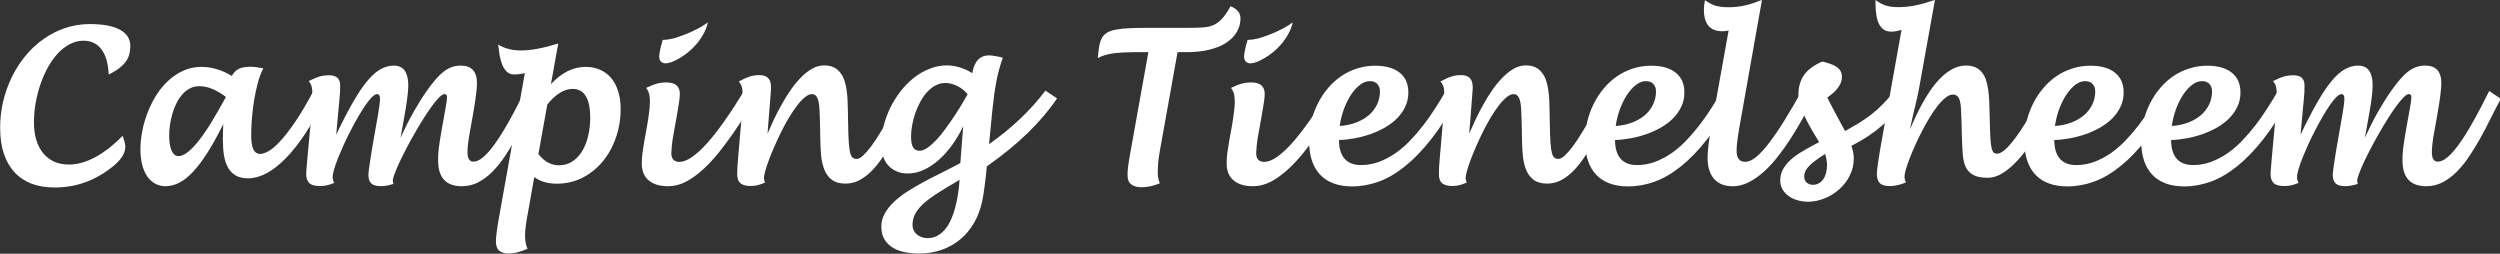 <?xml version="1.0" encoding="UTF-8"?>
<!-- Created with Inkscape (http://www.inkscape.org/) -->
<svg width="121.85mm" height="12.367mm" version="1.1" viewBox="0 0 121.85 12.367" xml:space="preserve" xmlns="http://www.w3.org/2000/svg"><rect x="0" y="0" width="121.85" height="12.367" fill="#333333" stroke="none"/><g transform="translate(-19.036 -105.22)"><g fill="#fff" stroke-width=".467"><g transform="scale(.949 1.054)" aria-label="Camping"><path d="m20.065 105.75q0-0.633 0.156-1.231 0.161-0.603 0.453-1.139 0.292-0.535 0.706-0.983 0.414-0.448 0.925-0.769 0.516-0.326 1.109-0.506 0.599-0.18 1.26-0.18 1.017 0 1.548 0.263 0.53 0.263 0.53 0.749 0 0.195-0.049 0.37-0.044 0.175-0.17 0.336-0.122 0.161-0.341 0.316-0.214 0.151-0.55 0.297-0.039-0.769-0.375-1.163-0.336-0.399-0.91-0.399-0.37 0-0.706 0.156-0.331 0.156-0.618 0.428-0.282 0.273-0.511 0.642-0.224 0.365-0.384 0.783-0.161 0.419-0.248 0.871-0.088 0.448-0.088 0.891 0 0.448 0.117 0.808 0.122 0.36 0.35 0.618 0.234 0.253 0.565 0.394 0.336 0.136 0.764 0.136 0.657 0 1.363-0.346 0.706-0.346 1.392-0.983 0.141 0.316 0.141 0.516 0 0.453-0.691 0.939-0.652 0.462-1.387 0.701-0.735 0.234-1.552 0.234-0.676 0-1.197-0.18-0.521-0.185-0.876-0.535-0.355-0.355-0.54-0.866-0.185-0.511-0.185-1.168z"/><path d="m28.552 108.44q-0.292 0-0.53-0.122-0.234-0.117-0.404-0.336-0.165-0.219-0.258-0.535-0.088-0.316-0.088-0.71 0-0.414 0.097-0.856 0.097-0.448 0.282-0.871 0.185-0.423 0.453-0.803 0.273-0.38 0.618-0.662 0.35-0.287 0.769-0.453 0.419-0.17 0.905-0.17 0.414 0 0.798 0.107 0.389 0.102 0.769 0.311 0.083-0.131 0.18-0.214 0.097-0.083 0.214-0.127 0.117-0.049 0.258-0.063 0.141-0.019 0.311-0.019 0.253 0 0.657 0.073-0.161 0.273-0.282 0.672-0.117 0.394-0.195 0.827-0.073 0.428-0.112 0.847-0.034 0.414-0.034 0.73 0 0.462 0.112 0.672 0.112 0.209 0.36 0.209 0.156 0 0.399-0.117 0.248-0.117 0.584-0.438 0.341-0.321 0.779-0.891 0.438-0.574 0.973-1.479 0.146 0.092 0.292 0.185 0.146 0.088 0.292 0.185-1.017 1.854-2.029 2.769-1.007 0.915-1.922 0.915-0.375 0-0.628-0.127-0.248-0.131-0.399-0.365-0.146-0.234-0.209-0.56-0.058-0.331-0.058-0.725 0-0.17 0.005-0.346t0.015-0.38q-0.428 0.774-0.813 1.319-0.384 0.54-0.745 0.886-0.36 0.346-0.71 0.506-0.35 0.156-0.706 0.156zm0.195-2.341q0 0.428 0.122 0.691 0.127 0.258 0.355 0.258 0.18 0 0.38-0.122 0.204-0.122 0.414-0.326 0.214-0.204 0.428-0.477 0.219-0.273 0.428-0.574 0.209-0.307 0.409-0.623 0.2-0.316 0.38-0.613-0.404-0.268-0.725-0.38-0.321-0.117-0.652-0.117-0.263 0-0.482 0.107-0.219 0.102-0.389 0.282-0.17 0.175-0.297 0.409-0.127 0.229-0.209 0.487-0.078 0.253-0.122 0.511-0.039 0.258-0.039 0.487z"/><path d="m36.032 105.34q0.01-0.112 0.019-0.258 0.015-0.151 0.024-0.311 0.015-0.161 0.019-0.321 0.01-0.161 0.01-0.302 0-0.136-0.029-0.273-0.024-0.141-0.161-0.297 0.18-0.078 0.316-0.131 0.136-0.053 0.253-0.083 0.117-0.029 0.224-0.039 0.107-0.015 0.234-0.015 0.302 0 0.443 0.112 0.146 0.112 0.146 0.38 0 0.302-0.034 0.599-0.029 0.292-0.063 0.603l-0.107 1.051q0.467-0.881 0.856-1.489 0.389-0.613 0.735-0.988 0.35-0.38 0.681-0.545 0.331-0.17 0.686-0.17 0.394 0 0.569 0.243 0.175 0.238 0.175 0.667 0 0.263-0.054 0.603-0.049 0.341-0.131 0.754l-0.214 1.075q0.336-0.667 0.672-1.202 0.341-0.54 0.676-0.968 0.238-0.307 0.448-0.526 0.214-0.224 0.419-0.365 0.209-0.146 0.423-0.214 0.214-0.068 0.457-0.068 0.832 0 0.832 0.818 0 0.204-0.054 0.569-0.049 0.36-0.156 0.905l-0.165 0.827q-0.063 0.307-0.088 0.53-0.024 0.219-0.024 0.36 0 0.433 0.307 0.433 0.2 0 0.419-0.151 0.224-0.151 0.453-0.404 0.234-0.258 0.472-0.589 0.238-0.336 0.462-0.696 0.229-0.365 0.438-0.73 0.214-0.37 0.394-0.696 0.151 0.092 0.297 0.18 0.151 0.083 0.302 0.175-0.243 0.404-0.496 0.861-0.248 0.457-0.526 0.91-0.273 0.448-0.579 0.861-0.302 0.414-0.647 0.73-0.341 0.311-0.735 0.501-0.394 0.185-0.847 0.185-1.222 0-1.222-1.187 0-0.141 0.005-0.273 0.01-0.136 0.029-0.297 0.024-0.161 0.058-0.37 0.034-0.209 0.092-0.496l0.214-1.075q0.058-0.282 0.058-0.433 0-0.068-0.039-0.097-0.034-0.034-0.088-0.034-0.102 0-0.273 0.151-0.165 0.151-0.375 0.404-0.204 0.253-0.433 0.579-0.229 0.326-0.453 0.681-0.224 0.35-0.428 0.701t-0.36 0.652q-0.151 0.297-0.243 0.521-0.092 0.219-0.092 0.311 0 0.053 0.029 0.156-0.19 0.053-0.35 0.078-0.156 0.024-0.297 0.024-0.341 0-0.491-0.127-0.146-0.131-0.146-0.409 0-0.044 0.024-0.219 0.029-0.175 0.063-0.394 0.039-0.224 0.078-0.453 0.044-0.229 0.073-0.38l0.258-1.329q0.102-0.53 0.102-0.74 0-0.204-0.156-0.204-0.102 0-0.258 0.136-0.151 0.136-0.331 0.37-0.175 0.229-0.37 0.53-0.195 0.302-0.384 0.633-0.19 0.326-0.36 0.662-0.165 0.331-0.297 0.623-0.127 0.292-0.204 0.526-0.073 0.229-0.073 0.35 0 0.097 0.024 0.161 0.029 0.058 0.058 0.112-0.2 0.078-0.375 0.112-0.17 0.034-0.336 0.034-0.175 0-0.311-0.024t-0.229-0.088q-0.092-0.068-0.141-0.18-0.049-0.112-0.049-0.287 0-0.039 0.005-0.097 0.005-0.063 0.019-0.209 0.015-0.151 0.039-0.414 0.029-0.263 0.073-0.71z"/><path d="m47.015 103.21q-0.282 0.063-0.55 0.063-0.229 0-0.375-0.127-0.146-0.127-0.238-0.326-0.088-0.204-0.136-0.448-0.044-0.248-0.073-0.482 0.496 0.273 1.178 0.273 0.754 0 1.908-0.321l-0.375 1.878q0.822-0.798 1.781-0.798 0.419 0 0.749 0.136 0.336 0.131 0.569 0.384 0.234 0.253 0.355 0.613 0.127 0.36 0.127 0.813 0 0.696-0.243 1.324-0.238 0.623-0.676 1.1-0.433 0.472-1.036 0.754-0.603 0.277-1.329 0.277-0.331 0-0.618-0.073-0.287-0.073-0.535-0.229l-0.355 1.801q-0.117 0.569-0.117 0.895 0 0.375 0.127 0.618-0.292 0.112-0.53 0.165-0.234 0.053-0.433 0.053-0.316 0-0.491-0.131-0.17-0.131-0.17-0.423 0-0.316 0.146-1.056zm0.696 3.742q0.448 0.521 1.061 0.521 0.384 0 0.681-0.175 0.302-0.18 0.506-0.482 0.204-0.302 0.307-0.701 0.107-0.399 0.107-0.837 0-1.338-0.91-1.338-0.326 0-0.662 0.19-0.331 0.185-0.633 0.535z"/><path d="m53.916 102.44q0-0.083 0.044-0.292 0.049-0.214 0.136-0.472 0.238-5e-3 0.496-0.058 0.258-0.058 0.535-0.156 0.273-0.092 0.472-0.175 0.204-0.088 0.355-0.161 0.151-0.073 0.258-0.136 0.112-0.068 0.204-0.127-0.073 0.292-0.234 0.545-0.156 0.253-0.36 0.467-0.2 0.209-0.428 0.375-0.229 0.165-0.448 0.277-0.214 0.112-0.399 0.175-0.185 0.058-0.302 0.058-0.146 0-0.238-0.083-0.092-0.088-0.092-0.238zm-0.628 3.231q0.068-0.35 0.107-0.642 0.044-0.297 0.044-0.501 0-0.19-0.034-0.331-0.034-0.146-0.161-0.302 0.165-0.073 0.302-0.122 0.136-0.049 0.258-0.078 0.122-0.029 0.238-0.039 0.117-0.015 0.248-0.015 0.686 0 0.686 0.535 0 0.058-0.01 0.151-0.01 0.088-0.029 0.219-0.019 0.127-0.054 0.307-0.029 0.175-0.078 0.409l-0.146 0.73q-0.073 0.36-0.097 0.594-0.024 0.234-0.024 0.331 0 0.195 0.107 0.297 0.112 0.102 0.302 0.102 0.292 0 0.652-0.224 0.36-0.224 0.779-0.642 0.419-0.423 0.895-1.032 0.477-0.608 1.002-1.382l0.589 0.36q-0.229 0.311-0.521 0.735-0.292 0.419-0.637 0.871-0.346 0.448-0.735 0.886-0.389 0.438-0.813 0.783-0.419 0.346-0.866 0.56-0.448 0.209-0.91 0.209-0.36 0-0.618-0.078-0.253-0.078-0.423-0.219-0.165-0.141-0.243-0.331-0.078-0.195-0.078-0.423t0.034-0.467 0.088-0.521z"/><path d="m58.135 105.38q0.044-0.457 0.049-0.788 0.01-0.331 0.01-0.511 0-0.297-0.19-0.487 0.17-0.083 0.307-0.136 0.141-0.058 0.263-0.092 0.127-0.034 0.243-0.049 0.122-0.015 0.248-0.015 0.292 0 0.443 0.136 0.151 0.131 0.151 0.433 0 0.034-0.005 0.088 0 0.049-0.01 0.156-0.01 0.102-0.024 0.277-0.015 0.17-0.039 0.448l-0.102 1.168q0.151-0.316 0.336-0.672 0.19-0.355 0.409-0.706t0.467-0.672q0.253-0.321 0.526-0.565 0.273-0.248 0.565-0.394 0.292-0.146 0.603-0.146 0.297 0 0.501 0.092t0.336 0.253q0.136 0.156 0.209 0.365 0.078 0.209 0.112 0.448 0.039 0.238 0.049 0.492 0.01 0.253 0.015 0.496l0.01 0.53q0.01 0.545 0.034 0.871 0.024 0.326 0.073 0.501 0.054 0.17 0.136 0.224 0.083 0.053 0.2 0.053 0.141 0 0.336-0.165t0.414-0.428q0.219-0.268 0.448-0.608 0.234-0.341 0.448-0.686 0.219-0.35 0.409-0.676 0.19-0.331 0.331-0.574l0.599 0.36q-0.273 0.448-0.535 0.91-0.258 0.462-0.526 0.9-0.263 0.433-0.54 0.818t-0.584 0.672-0.647 0.453q-0.341 0.165-0.73 0.165-0.433 0-0.691-0.17-0.253-0.17-0.384-0.453-0.131-0.287-0.175-0.657-0.039-0.37-0.044-0.769l-0.015-0.73q-0.01-0.341-0.024-0.594-0.01-0.258-0.054-0.428-0.044-0.17-0.127-0.253-0.078-0.083-0.214-0.083-0.165 0-0.36 0.146-0.195 0.141-0.399 0.384-0.204 0.238-0.414 0.55-0.204 0.311-0.394 0.652-0.185 0.336-0.35 0.676-0.165 0.336-0.287 0.633-0.122 0.292-0.19 0.516-0.068 0.219-0.068 0.326 0 0.088 0.058 0.204-0.2 0.083-0.375 0.122-0.175 0.039-0.36 0.039-0.355 0-0.526-0.127-0.17-0.127-0.17-0.438 0-0.146 0.015-0.36 0.015-0.214 0.039-0.443z"/><path d="m69.381 107.37 0.146-1.703q-0.238 0.453-0.555 0.852t-0.686 0.696-0.779 0.467q-0.409 0.17-0.832 0.17-0.302 0-0.55-0.092-0.248-0.092-0.428-0.263-0.18-0.17-0.277-0.419-0.097-0.248-0.097-0.56 0-0.423 0.117-0.856 0.122-0.438 0.341-0.847 0.224-0.409 0.53-0.764 0.307-0.355 0.681-0.623 0.38-0.268 0.808-0.419 0.433-0.156 0.9-0.156 0.336 0 0.681 0.102 0.346 0.102 0.613 0.258 0.083-0.423 0.297-0.623 0.219-0.2 0.545-0.2 0.141 0 0.321 0.029 0.185 0.024 0.404 0.078-0.2 0.516-0.321 1.056-0.117 0.54-0.214 1.367l-0.17 1.577q0.876-0.56 1.596-1.173 0.725-0.618 1.299-1.304l0.599 0.36q-0.633 0.837-1.528 1.616t-2.078 1.523q-0.058 0.535-0.117 0.92-0.054 0.389-0.117 0.667-0.131 0.574-0.423 1.027-0.292 0.453-0.715 0.769-0.423 0.316-0.959 0.482-0.535 0.17-1.153 0.17-0.355 0-0.701-0.058t-0.623-0.2q-0.273-0.141-0.443-0.384-0.17-0.243-0.17-0.608 0-0.316 0.175-0.599 0.175-0.282 0.467-0.535 0.292-0.248 0.672-0.472 0.384-0.224 0.803-0.428 0.419-0.204 0.842-0.389 0.428-0.19 0.803-0.37zm-2.097-0.569q0.19 0 0.419-0.146 0.229-0.146 0.467-0.375 0.238-0.234 0.472-0.526 0.238-0.292 0.448-0.579 0.214-0.292 0.384-0.55 0.17-0.263 0.282-0.438-0.234-0.253-0.54-0.384-0.302-0.136-0.608-0.136-0.273 0-0.511 0.117-0.234 0.117-0.433 0.311-0.195 0.195-0.346 0.453-0.151 0.253-0.258 0.53-0.102 0.273-0.156 0.55-0.054 0.277-0.054 0.521 0 0.341 0.107 0.496 0.107 0.156 0.326 0.156zm-0.36 3.431q0 0.131 0.058 0.243 0.058 0.112 0.161 0.19 0.102 0.083 0.243 0.127 0.141 0.049 0.307 0.049 0.287 0 0.511-0.112 0.229-0.112 0.404-0.307 0.175-0.19 0.302-0.453 0.127-0.258 0.214-0.56 0.088-0.297 0.141-0.623 0.054-0.321 0.078-0.642-0.642 0.336-1.1 0.599-0.457 0.263-0.754 0.501-0.292 0.243-0.428 0.477-0.136 0.234-0.136 0.511z"/></g><g transform="scale(.949 1.054)" aria-label="Tienelsheem"><path d="m79.039 102.24h-0.652q-0.589 0-1.085 0.049t-0.861 0.224q0.029-0.321 0.073-0.55 0.049-0.234 0.146-0.389 0.102-0.156 0.277-0.243 0.175-0.092 0.462-0.136 0.287-0.049 0.701-0.063 0.419-0.015 1.002-0.015h1.888q0.472 0 0.798-0.015 0.331-0.015 0.579-0.107 0.248-0.097 0.453-0.297 0.209-0.204 0.438-0.579 0.234 0.078 0.37 0.219 0.141 0.136 0.141 0.341 0 0.35-0.195 0.637-0.19 0.287-0.545 0.496-0.355 0.204-0.861 0.316-0.501 0.112-1.124 0.112h-0.506l-0.9 4.516q-0.063 0.307-0.092 0.569-0.024 0.263-0.024 0.496 0 0.273 0.107 0.482-0.491 0.185-0.925 0.185-0.365 0-0.55-0.136-0.185-0.131-0.185-0.428 0-0.068 0.005-0.156 0.005-0.088 0.019-0.209 0.019-0.127 0.049-0.302 0.034-0.18 0.083-0.428z"/><path d="m83.954 102.44q0-0.083 0.044-0.292 0.049-0.214 0.136-0.472 0.238-5e-3 0.496-0.058 0.258-0.058 0.535-0.156 0.273-0.092 0.472-0.175 0.204-0.088 0.355-0.161 0.151-0.073 0.258-0.136 0.112-0.068 0.204-0.127-0.073 0.292-0.234 0.545-0.156 0.253-0.36 0.467-0.2 0.209-0.428 0.375-0.229 0.165-0.448 0.277-0.214 0.112-0.399 0.175-0.185 0.058-0.302 0.058-0.146 0-0.238-0.083-0.092-0.088-0.092-0.238zm-0.628 3.231q0.068-0.35 0.107-0.642 0.044-0.297 0.044-0.501 0-0.19-0.034-0.331-0.034-0.146-0.161-0.302 0.165-0.073 0.302-0.122 0.136-0.049 0.258-0.078 0.122-0.029 0.238-0.039 0.117-0.015 0.248-0.015 0.686 0 0.686 0.535 0 0.058-0.01 0.151-0.01 0.088-0.029 0.219-0.019 0.127-0.054 0.307-0.029 0.175-0.078 0.409l-0.146 0.73q-0.073 0.36-0.097 0.594-0.024 0.234-0.024 0.331 0 0.195 0.107 0.297 0.112 0.102 0.302 0.102 0.292 0 0.652-0.224 0.36-0.224 0.779-0.642 0.419-0.423 0.895-1.032 0.477-0.608 1.002-1.382l0.589 0.36q-0.229 0.311-0.521 0.735-0.292 0.419-0.637 0.871-0.346 0.448-0.735 0.886-0.389 0.438-0.813 0.783-0.419 0.346-0.866 0.56-0.448 0.209-0.91 0.209-0.36 0-0.618-0.078-0.253-0.078-0.423-0.219-0.165-0.141-0.243-0.331-0.078-0.195-0.078-0.423t0.034-0.467q0.034-0.238 0.088-0.521z"/><path d="m94.903 104.4q-0.667 1.095-1.338 1.864-0.672 0.769-1.348 1.256-0.672 0.487-1.353 0.71-0.676 0.219-1.358 0.219-1.075 0-1.645-0.54-0.569-0.545-0.569-1.567 0-0.457 0.112-0.891 0.117-0.438 0.331-0.822 0.214-0.389 0.516-0.71 0.302-0.326 0.676-0.56 0.38-0.234 0.822-0.36 0.443-0.131 0.934-0.131 0.818 0 1.26 0.321 0.448 0.321 0.448 0.915 0 0.36-0.161 0.662-0.156 0.297-0.423 0.54-0.268 0.238-0.623 0.423-0.355 0.18-0.754 0.307-0.394 0.122-0.808 0.19-0.414 0.068-0.793 0.078 0 0.302 0.078 0.521t0.224 0.36q0.146 0.141 0.35 0.209 0.209 0.068 0.472 0.068 0.477 0 0.91-0.141 0.438-0.146 0.837-0.389 0.399-0.248 0.759-0.579 0.36-0.336 0.686-0.715 0.326-0.38 0.613-0.783 0.292-0.409 0.55-0.808zm-4.497-0.818q-0.243 0-0.491 0.165-0.243 0.165-0.457 0.448-0.209 0.282-0.37 0.662-0.156 0.375-0.224 0.798 0.467-0.029 0.847-0.161 0.38-0.131 0.652-0.341 0.273-0.214 0.419-0.492 0.151-0.282 0.151-0.603 0-0.209-0.131-0.341-0.131-0.136-0.394-0.136z"/><path d="m94.173 105.38q0.044-0.457 0.049-0.788 0.01-0.331 0.01-0.511 0-0.297-0.19-0.487 0.17-0.083 0.307-0.136 0.141-0.058 0.263-0.092 0.127-0.034 0.243-0.049 0.122-0.015 0.248-0.015 0.292 0 0.443 0.136 0.151 0.131 0.151 0.433 0 0.034-0.005 0.088 0 0.049-0.01 0.156-0.01 0.102-0.024 0.277-0.015 0.17-0.039 0.448l-0.102 1.168q0.151-0.316 0.336-0.672 0.19-0.355 0.409-0.706t0.467-0.672q0.253-0.321 0.526-0.565 0.273-0.248 0.565-0.394 0.292-0.146 0.603-0.146 0.297 0 0.501 0.092 0.204 0.092 0.336 0.253 0.136 0.156 0.209 0.365 0.078 0.209 0.112 0.448 0.039 0.238 0.049 0.492 0.01 0.253 0.015 0.496l0.01 0.53q0.01 0.545 0.034 0.871 0.024 0.326 0.073 0.501 0.054 0.17 0.136 0.224 0.083 0.053 0.2 0.053 0.141 0 0.336-0.165 0.195-0.165 0.414-0.428 0.219-0.268 0.448-0.608 0.234-0.341 0.448-0.686 0.219-0.35 0.409-0.676 0.19-0.331 0.331-0.574l0.599 0.36q-0.273 0.448-0.535 0.91-0.258 0.462-0.526 0.9-0.263 0.433-0.54 0.818-0.277 0.384-0.584 0.672t-0.647 0.453q-0.341 0.165-0.73 0.165-0.433 0-0.691-0.17-0.253-0.17-0.384-0.453-0.131-0.287-0.175-0.657-0.039-0.37-0.044-0.769l-0.015-0.73q-0.01-0.341-0.024-0.594-0.01-0.258-0.054-0.428-0.044-0.17-0.127-0.253-0.078-0.083-0.214-0.083-0.165 0-0.36 0.146-0.195 0.141-0.399 0.384-0.204 0.238-0.414 0.55-0.204 0.311-0.394 0.652-0.185 0.336-0.35 0.676-0.165 0.336-0.287 0.633-0.122 0.292-0.19 0.516-0.068 0.219-0.068 0.326 0 0.088 0.058 0.204-0.2 0.083-0.375 0.122-0.175 0.039-0.36 0.039-0.355 0-0.526-0.127-0.17-0.127-0.17-0.438 0-0.146 0.015-0.36 0.015-0.214 0.039-0.443z"/><path d="m109.08 104.4q-0.667 1.095-1.338 1.864-0.672 0.769-1.348 1.256-0.672 0.487-1.353 0.71-0.676 0.219-1.358 0.219-1.075 0-1.645-0.54-0.569-0.545-0.569-1.567 0-0.457 0.112-0.891 0.117-0.438 0.331-0.822 0.214-0.389 0.516-0.71 0.302-0.326 0.676-0.56 0.38-0.234 0.822-0.36 0.443-0.131 0.934-0.131 0.818 0 1.26 0.321 0.448 0.321 0.448 0.915 0 0.36-0.161 0.662-0.156 0.297-0.423 0.54-0.268 0.238-0.623 0.423-0.355 0.18-0.754 0.307-0.394 0.122-0.808 0.19-0.414 0.068-0.793 0.078 0 0.302 0.078 0.521t0.224 0.36q0.146 0.141 0.35 0.209 0.209 0.068 0.472 0.068 0.477 0 0.91-0.141 0.438-0.146 0.837-0.389 0.399-0.248 0.759-0.579 0.36-0.336 0.686-0.715 0.326-0.38 0.613-0.783 0.292-0.409 0.55-0.808zm-4.497-0.818q-0.243 0-0.491 0.165-0.243 0.165-0.457 0.448-0.209 0.282-0.37 0.662-0.156 0.375-0.224 0.798 0.467-0.029 0.847-0.161 0.38-0.131 0.652-0.341 0.273-0.214 0.419-0.492 0.151-0.282 0.151-0.603 0-0.209-0.131-0.341-0.131-0.136-0.394-0.136z"/><path d="m108.84 101.24q-0.097 0.019-0.18 0.029-0.078 5e-3 -0.146 5e-3 -0.944 0-0.944-0.998 0-0.2 0.053-0.438 0.151 0.092 0.282 0.156 0.131 0.063 0.273 0.102 0.141 0.034 0.302 0.053 0.165 0.015 0.375 0.015 0.204 0 0.394-0.019 0.195-0.019 0.394-0.058 0.204-0.039 0.423-0.102 0.224-0.068 0.487-0.161l-1.158 5.883q-0.146 0.754-0.146 1.09 0 0.516 0.443 0.516 0.258 0 0.569-0.229 0.311-0.234 0.672-0.662 0.365-0.428 0.779-1.032 0.418-0.608 0.886-1.358l0.579 0.37q-0.253 0.448-0.545 0.925-0.292 0.472-0.618 0.925-0.321 0.448-0.672 0.847t-0.725 0.696-0.769 0.472q-0.389 0.175-0.793 0.175-0.628 0-0.964-0.341-0.331-0.346-0.331-0.978 0-0.491 0.2-1.474z"/><path d="m113.49 106.4-0.136-0.2q-0.472-0.686-0.701-1.178t-0.229-0.822q0-0.287 0.083-0.521 0.083-0.234 0.238-0.419 0.156-0.185 0.384-0.326 0.229-0.146 0.521-0.258 0.185 0.039 0.365 0.092 0.18 0.049 0.321 0.127 0.146 0.078 0.234 0.195 0.088 0.117 0.088 0.292 0 0.146-0.058 0.277-0.058 0.131-0.161 0.248-0.097 0.117-0.234 0.224-0.136 0.107-0.297 0.209 0.165 0.292 0.287 0.506 0.127 0.214 0.229 0.384 0.102 0.17 0.195 0.326 0.092 0.156 0.2 0.331 0.404-0.2 0.735-0.38 0.331-0.185 0.628-0.394 0.302-0.214 0.584-0.472t0.594-0.608l0.589 0.35q-0.263 0.36-0.565 0.667-0.302 0.307-0.647 0.574t-0.74 0.506q-0.394 0.234-0.852 0.443 0.122 0.316 0.122 0.584 0 0.438-0.214 0.808-0.209 0.365-0.545 0.628-0.336 0.268-0.754 0.414-0.419 0.151-0.832 0.151-0.277 0-0.535-0.068-0.258-0.063-0.457-0.19-0.2-0.127-0.321-0.311-0.117-0.185-0.117-0.419 0-0.277 0.136-0.506 0.141-0.229 0.37-0.423 0.234-0.195 0.535-0.36 0.302-0.17 0.633-0.326zm-0.769 1.586q0 0.185 0.127 0.287 0.131 0.102 0.316 0.102 0.175 0 0.307-0.068 0.136-0.068 0.229-0.19 0.097-0.127 0.146-0.297 0.049-0.175 0.049-0.38 0-0.102-0.029-0.224-0.024-0.127-0.068-0.268-0.282 0.161-0.487 0.297-0.204 0.131-0.336 0.258-0.131 0.122-0.195 0.243-0.058 0.117-0.058 0.238z"/><path d="m117.72 101.21q-0.292 0.083-0.521 0.083-0.287 0-0.453-0.136-0.161-0.136-0.243-0.346-0.078-0.214-0.102-0.472-0.019-0.263-0.019-0.511 0.146 0.097 0.277 0.161 0.136 0.063 0.273 0.102 0.141 0.034 0.292 0.053 0.156 0.015 0.341 0.015 0.219 0 0.423-0.019 0.209-0.019 0.428-0.058 0.224-0.039 0.472-0.102 0.248-0.068 0.55-0.156l-0.798 3.995q-0.053 0.277-0.112 0.501-0.053 0.219-0.112 0.443-0.058 0.219-0.127 0.472-0.063 0.248-0.136 0.579 0.331-0.706 0.672-1.256 0.346-0.555 0.701-0.929 0.36-0.375 0.735-0.569 0.375-0.2 0.764-0.2 0.297 0 0.501 0.088t0.336 0.243q0.131 0.151 0.204 0.36 0.073 0.204 0.107 0.443 0.039 0.238 0.049 0.496 0.01 0.253 0.019 0.506l0.019 0.642q0.01 0.389 0.029 0.642 0.019 0.253 0.058 0.399t0.102 0.204q0.068 0.053 0.175 0.053 0.161 0 0.355-0.141 0.2-0.146 0.414-0.384t0.438-0.54q0.229-0.307 0.443-0.628t0.414-0.633q0.2-0.316 0.365-0.569l0.594 0.35q-0.18 0.35-0.414 0.759-0.234 0.404-0.511 0.813-0.273 0.409-0.584 0.783-0.307 0.375-0.637 0.667-0.331 0.292-0.672 0.467-0.341 0.17-0.681 0.17-0.482 0-0.745-0.131-0.263-0.131-0.389-0.375-0.122-0.248-0.151-0.603-0.029-0.36-0.044-0.813l-0.019-0.691q-0.01-0.326-0.024-0.56-0.015-0.234-0.058-0.384-0.044-0.151-0.131-0.219-0.088-0.073-0.238-0.073-0.165 0-0.36 0.141-0.195 0.136-0.404 0.37-0.204 0.234-0.414 0.54-0.204 0.302-0.394 0.633-0.19 0.326-0.355 0.657-0.165 0.331-0.287 0.618-0.122 0.287-0.195 0.511-0.068 0.224-0.068 0.331 0 0.053 0.019 0.131 0.019 0.078 0.058 0.131-0.248 0.097-0.448 0.131-0.2 0.039-0.375 0.039-0.38 0-0.526-0.141-0.146-0.141-0.146-0.433 0-0.063 0.019-0.224 0.024-0.161 0.058-0.37 0.034-0.214 0.078-0.453t0.088-0.457z"/><path d="m131.64 104.4q-0.667 1.095-1.338 1.864-0.672 0.769-1.348 1.256-0.672 0.487-1.353 0.71-0.676 0.219-1.358 0.219-1.075 0-1.645-0.54-0.569-0.545-0.569-1.567 0-0.457 0.112-0.891 0.117-0.438 0.331-0.822 0.214-0.389 0.516-0.71 0.302-0.326 0.676-0.56 0.38-0.234 0.822-0.36 0.443-0.131 0.934-0.131 0.818 0 1.26 0.321 0.448 0.321 0.448 0.915 0 0.36-0.161 0.662-0.156 0.297-0.423 0.54-0.268 0.238-0.623 0.423-0.355 0.18-0.754 0.307-0.394 0.122-0.808 0.19-0.414 0.068-0.793 0.078 0 0.302 0.078 0.521t0.224 0.36q0.146 0.141 0.35 0.209 0.209 0.068 0.472 0.068 0.477 0 0.91-0.141 0.438-0.146 0.837-0.389 0.399-0.248 0.759-0.579 0.36-0.336 0.686-0.715t0.613-0.783q0.292-0.409 0.55-0.808zm-4.497-0.818q-0.243 0-0.492 0.165-0.243 0.165-0.457 0.448-0.209 0.282-0.37 0.662-0.156 0.375-0.224 0.798 0.467-0.029 0.847-0.161 0.38-0.131 0.652-0.341 0.273-0.214 0.419-0.492 0.151-0.282 0.151-0.603 0-0.209-0.131-0.341-0.131-0.136-0.394-0.136z"/><path d="m137.64 104.4q-0.667 1.095-1.338 1.864-0.672 0.769-1.348 1.256-0.672 0.487-1.353 0.71-0.676 0.219-1.358 0.219-1.075 0-1.645-0.54-0.569-0.545-0.569-1.567 0-0.457 0.112-0.891 0.117-0.438 0.331-0.822 0.214-0.389 0.516-0.71 0.302-0.326 0.676-0.56 0.38-0.234 0.822-0.36 0.443-0.131 0.934-0.131 0.818 0 1.26 0.321 0.448 0.321 0.448 0.915 0 0.36-0.161 0.662-0.156 0.297-0.423 0.54-0.268 0.238-0.623 0.423-0.355 0.18-0.754 0.307-0.394 0.122-0.808 0.19-0.414 0.068-0.793 0.078 0 0.302 0.078 0.521t0.224 0.36q0.146 0.141 0.35 0.209 0.209 0.068 0.472 0.068 0.477 0 0.91-0.141 0.438-0.146 0.837-0.389 0.399-0.248 0.759-0.579 0.36-0.336 0.686-0.715t0.613-0.783q0.292-0.409 0.55-0.808zm-4.497-0.818q-0.243 0-0.492 0.165-0.243 0.165-0.457 0.448-0.209 0.282-0.37 0.662-0.156 0.375-0.224 0.798 0.467-0.029 0.847-0.161 0.38-0.131 0.652-0.341 0.273-0.214 0.419-0.492 0.151-0.282 0.151-0.603 0-0.209-0.131-0.341-0.131-0.136-0.394-0.136z"/><path d="m136.92 105.34q0.01-0.112 0.019-0.258 0.015-0.151 0.024-0.311 0.015-0.161 0.019-0.321 0.01-0.161 0.01-0.302 0-0.136-0.029-0.273-0.024-0.141-0.161-0.297 0.18-0.078 0.316-0.131 0.136-0.053 0.253-0.083 0.117-0.029 0.224-0.039 0.107-0.015 0.234-0.015 0.302 0 0.443 0.112 0.146 0.112 0.146 0.38 0 0.302-0.034 0.599-0.029 0.292-0.063 0.603l-0.107 1.051q0.467-0.881 0.856-1.489 0.389-0.613 0.735-0.988 0.35-0.38 0.681-0.545 0.331-0.17 0.686-0.17 0.394 0 0.569 0.243 0.175 0.238 0.175 0.667 0 0.263-0.053 0.603-0.049 0.341-0.131 0.754l-0.214 1.075q0.336-0.667 0.672-1.202 0.341-0.54 0.676-0.968 0.238-0.307 0.448-0.526 0.214-0.224 0.418-0.365 0.209-0.146 0.423-0.214 0.214-0.068 0.457-0.068 0.832 0 0.832 0.818 0 0.204-0.053 0.569-0.049 0.36-0.156 0.905l-0.165 0.827q-0.063 0.307-0.088 0.53-0.024 0.219-0.024 0.36 0 0.433 0.307 0.433 0.2 0 0.419-0.151 0.224-0.151 0.453-0.404 0.234-0.258 0.472-0.589 0.238-0.336 0.462-0.696 0.229-0.365 0.438-0.73 0.214-0.37 0.394-0.696 0.151 0.092 0.297 0.18 0.151 0.083 0.302 0.175-0.243 0.404-0.496 0.861-0.248 0.457-0.526 0.91-0.273 0.448-0.579 0.861-0.302 0.414-0.647 0.73-0.341 0.311-0.735 0.501-0.394 0.185-0.847 0.185-1.222 0-1.222-1.187 0-0.141 5e-3 -0.273 0.01-0.136 0.029-0.297 0.024-0.161 0.058-0.37 0.034-0.209 0.092-0.496l0.214-1.075q0.058-0.282 0.058-0.433 0-0.068-0.039-0.097-0.034-0.034-0.088-0.034-0.102 0-0.273 0.151-0.165 0.151-0.375 0.404-0.204 0.253-0.433 0.579-0.229 0.326-0.453 0.681-0.224 0.35-0.428 0.701-0.204 0.35-0.36 0.652-0.151 0.297-0.243 0.521-0.092 0.219-0.092 0.311 0 0.053 0.029 0.156-0.19 0.053-0.35 0.078-0.156 0.024-0.297 0.024-0.341 0-0.491-0.127-0.146-0.131-0.146-0.409 0-0.044 0.024-0.219 0.029-0.175 0.063-0.394 0.039-0.224 0.078-0.453 0.044-0.229 0.073-0.38l0.258-1.329q0.102-0.53 0.102-0.74 0-0.204-0.156-0.204-0.102 0-0.258 0.136-0.151 0.136-0.331 0.37-0.175 0.229-0.37 0.53-0.195 0.302-0.384 0.633-0.19 0.326-0.36 0.662-0.165 0.331-0.297 0.623-0.127 0.292-0.204 0.526-0.073 0.229-0.073 0.35 0 0.097 0.024 0.161 0.029 0.058 0.058 0.112-0.2 0.078-0.375 0.112-0.17 0.034-0.336 0.034-0.175 0-0.311-0.024t-0.229-0.088q-0.092-0.068-0.141-0.18-0.049-0.112-0.049-0.287 0-0.039 5e-3 -0.097 5e-3 -0.063 0.019-0.209 0.015-0.151 0.039-0.414 0.029-0.263 0.073-0.71z"/></g></g></g></svg>
